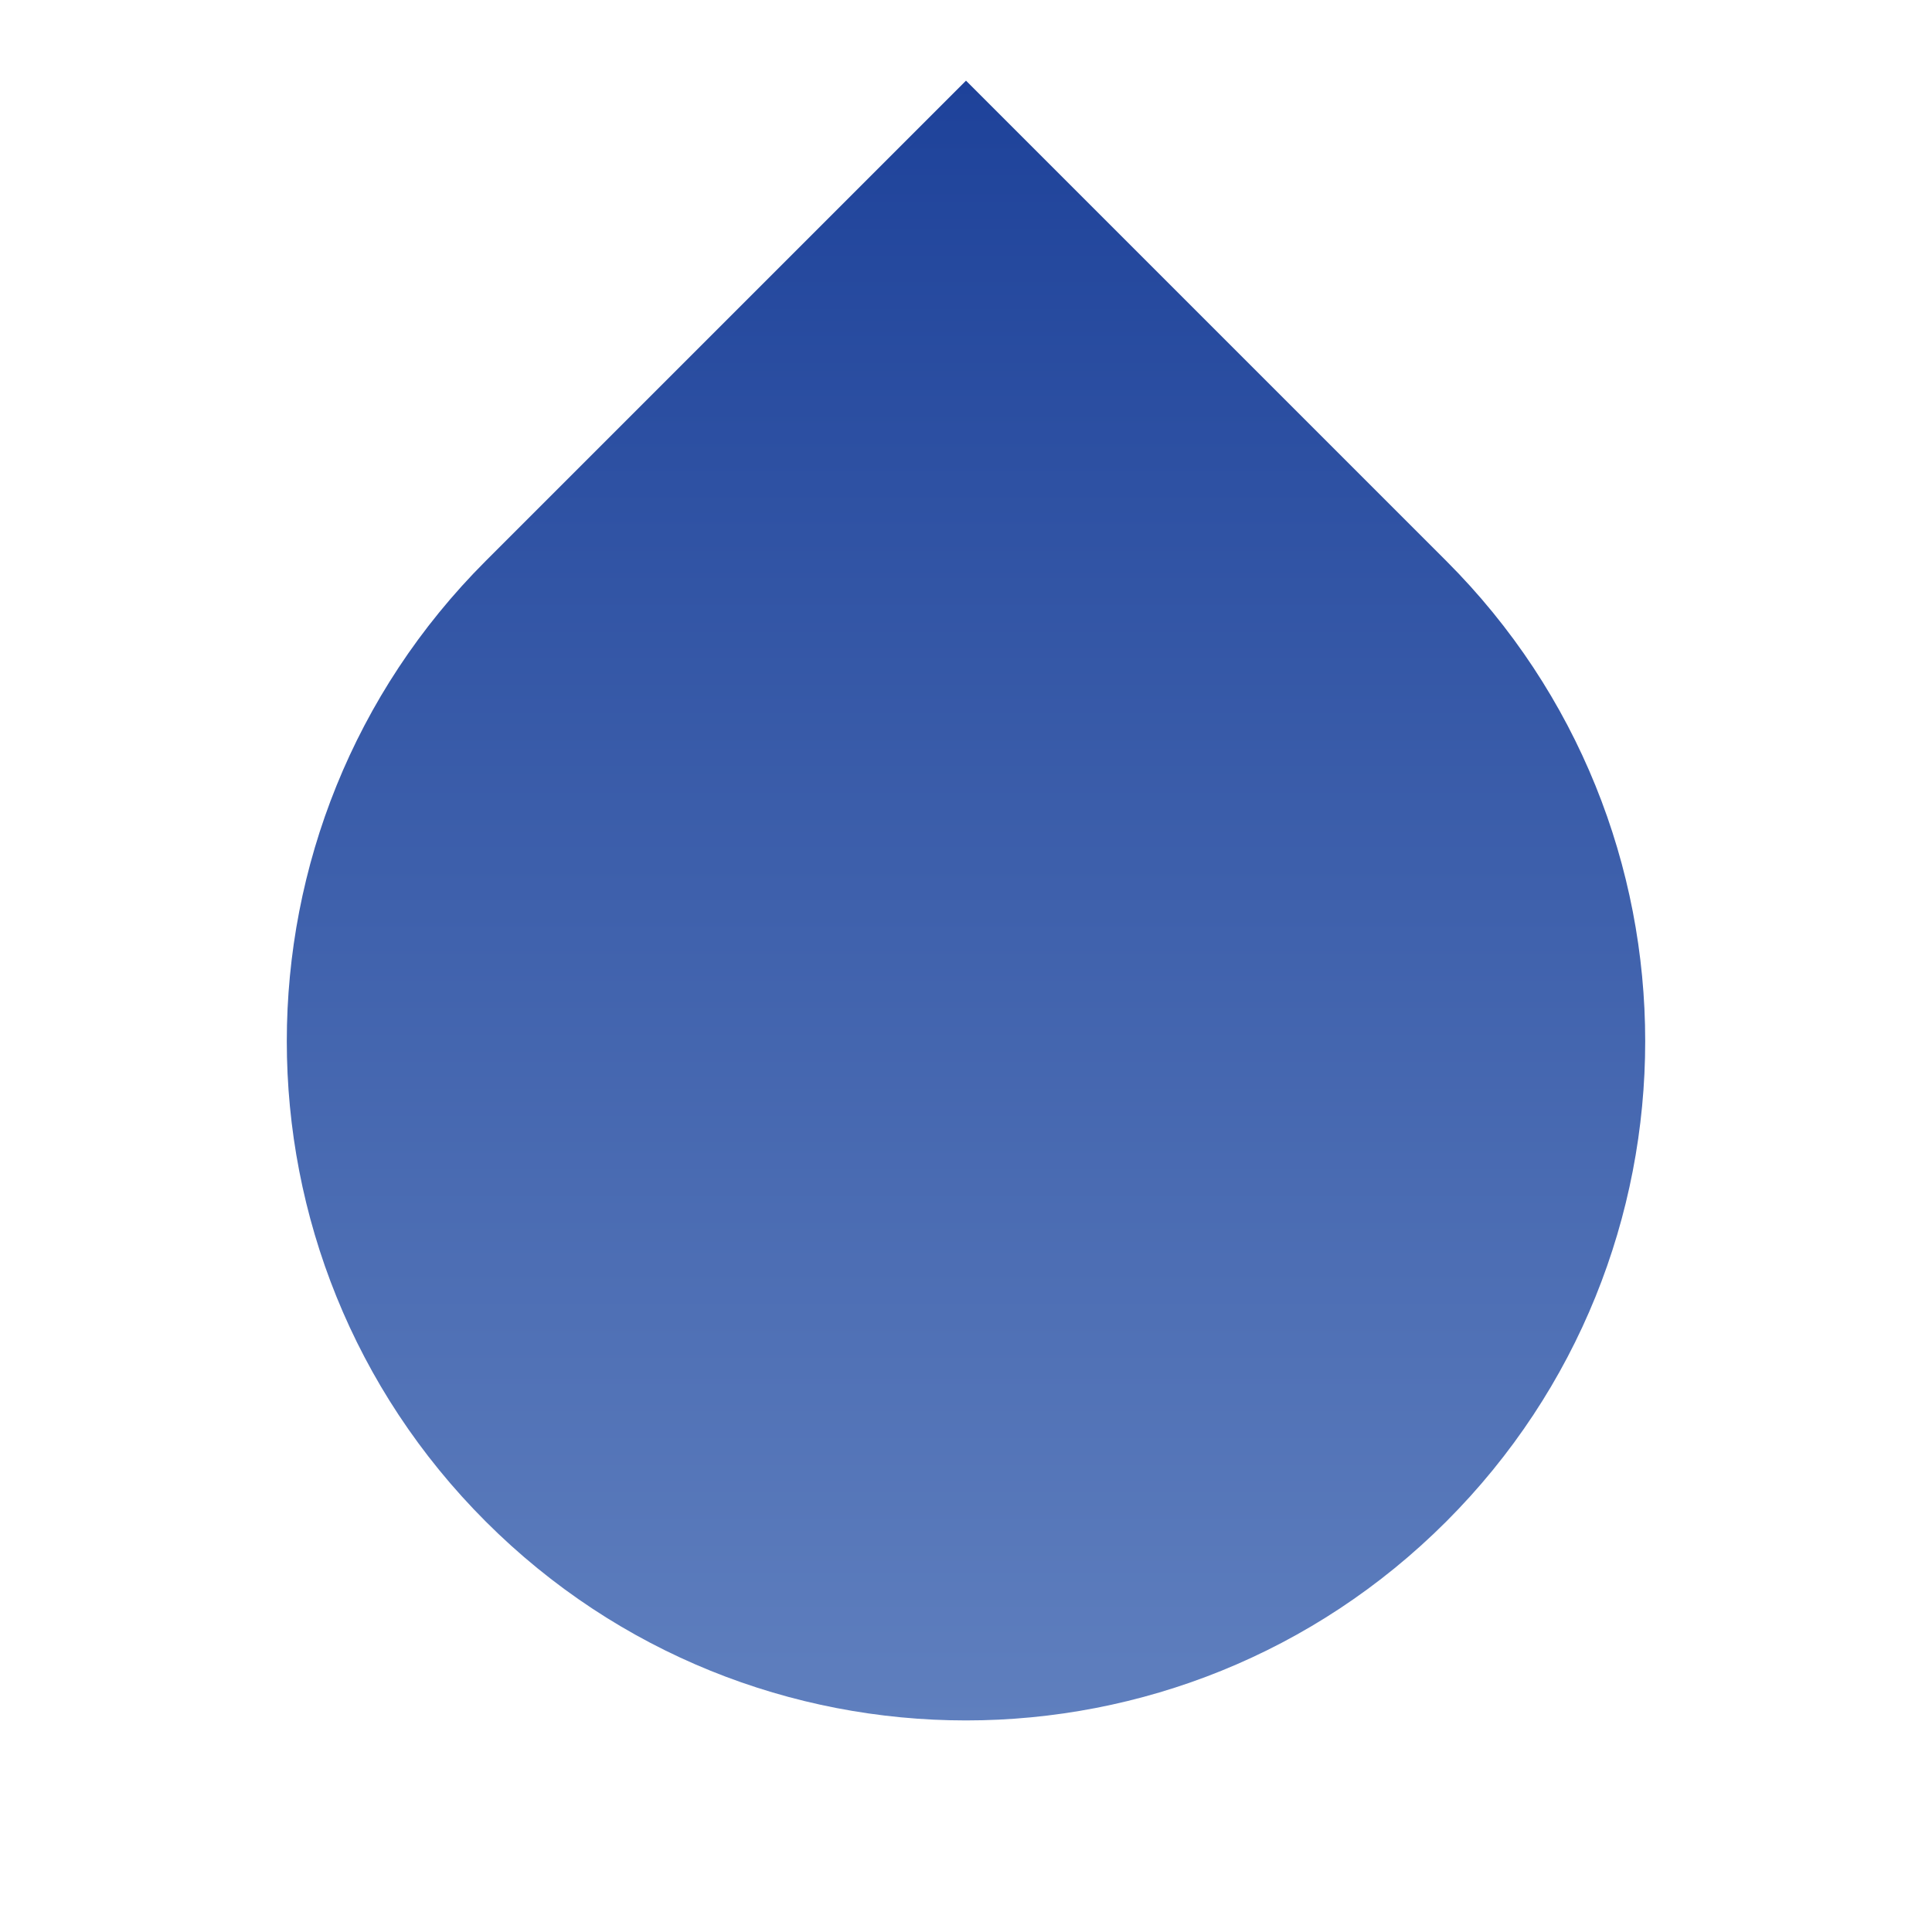 <svg xmlns="http://www.w3.org/2000/svg" width="32" height="32" viewBox="0 0 32 32" fill="none">
  <path d="M8.045 9.291L16 1.336L23.955 9.291C28.348 13.684 28.348 20.808 23.955 25.201C19.561 29.594 12.438 29.594 8.045 25.201C3.652 20.808 3.652 13.684 8.045 9.291Z" fill="url(#paint0_linear_3261_4173)"/>
  <defs>
    <linearGradient id="paint0_linear_3261_4173" x1="16" y1="1.336" x2="16" y2="28.496" gradientUnits="userSpaceOnUse">
      <stop stop-color="#1E429A"/>
      <stop offset="1" stop-color="#5F7FBE"/>
    </linearGradient>
  </defs>
</svg>